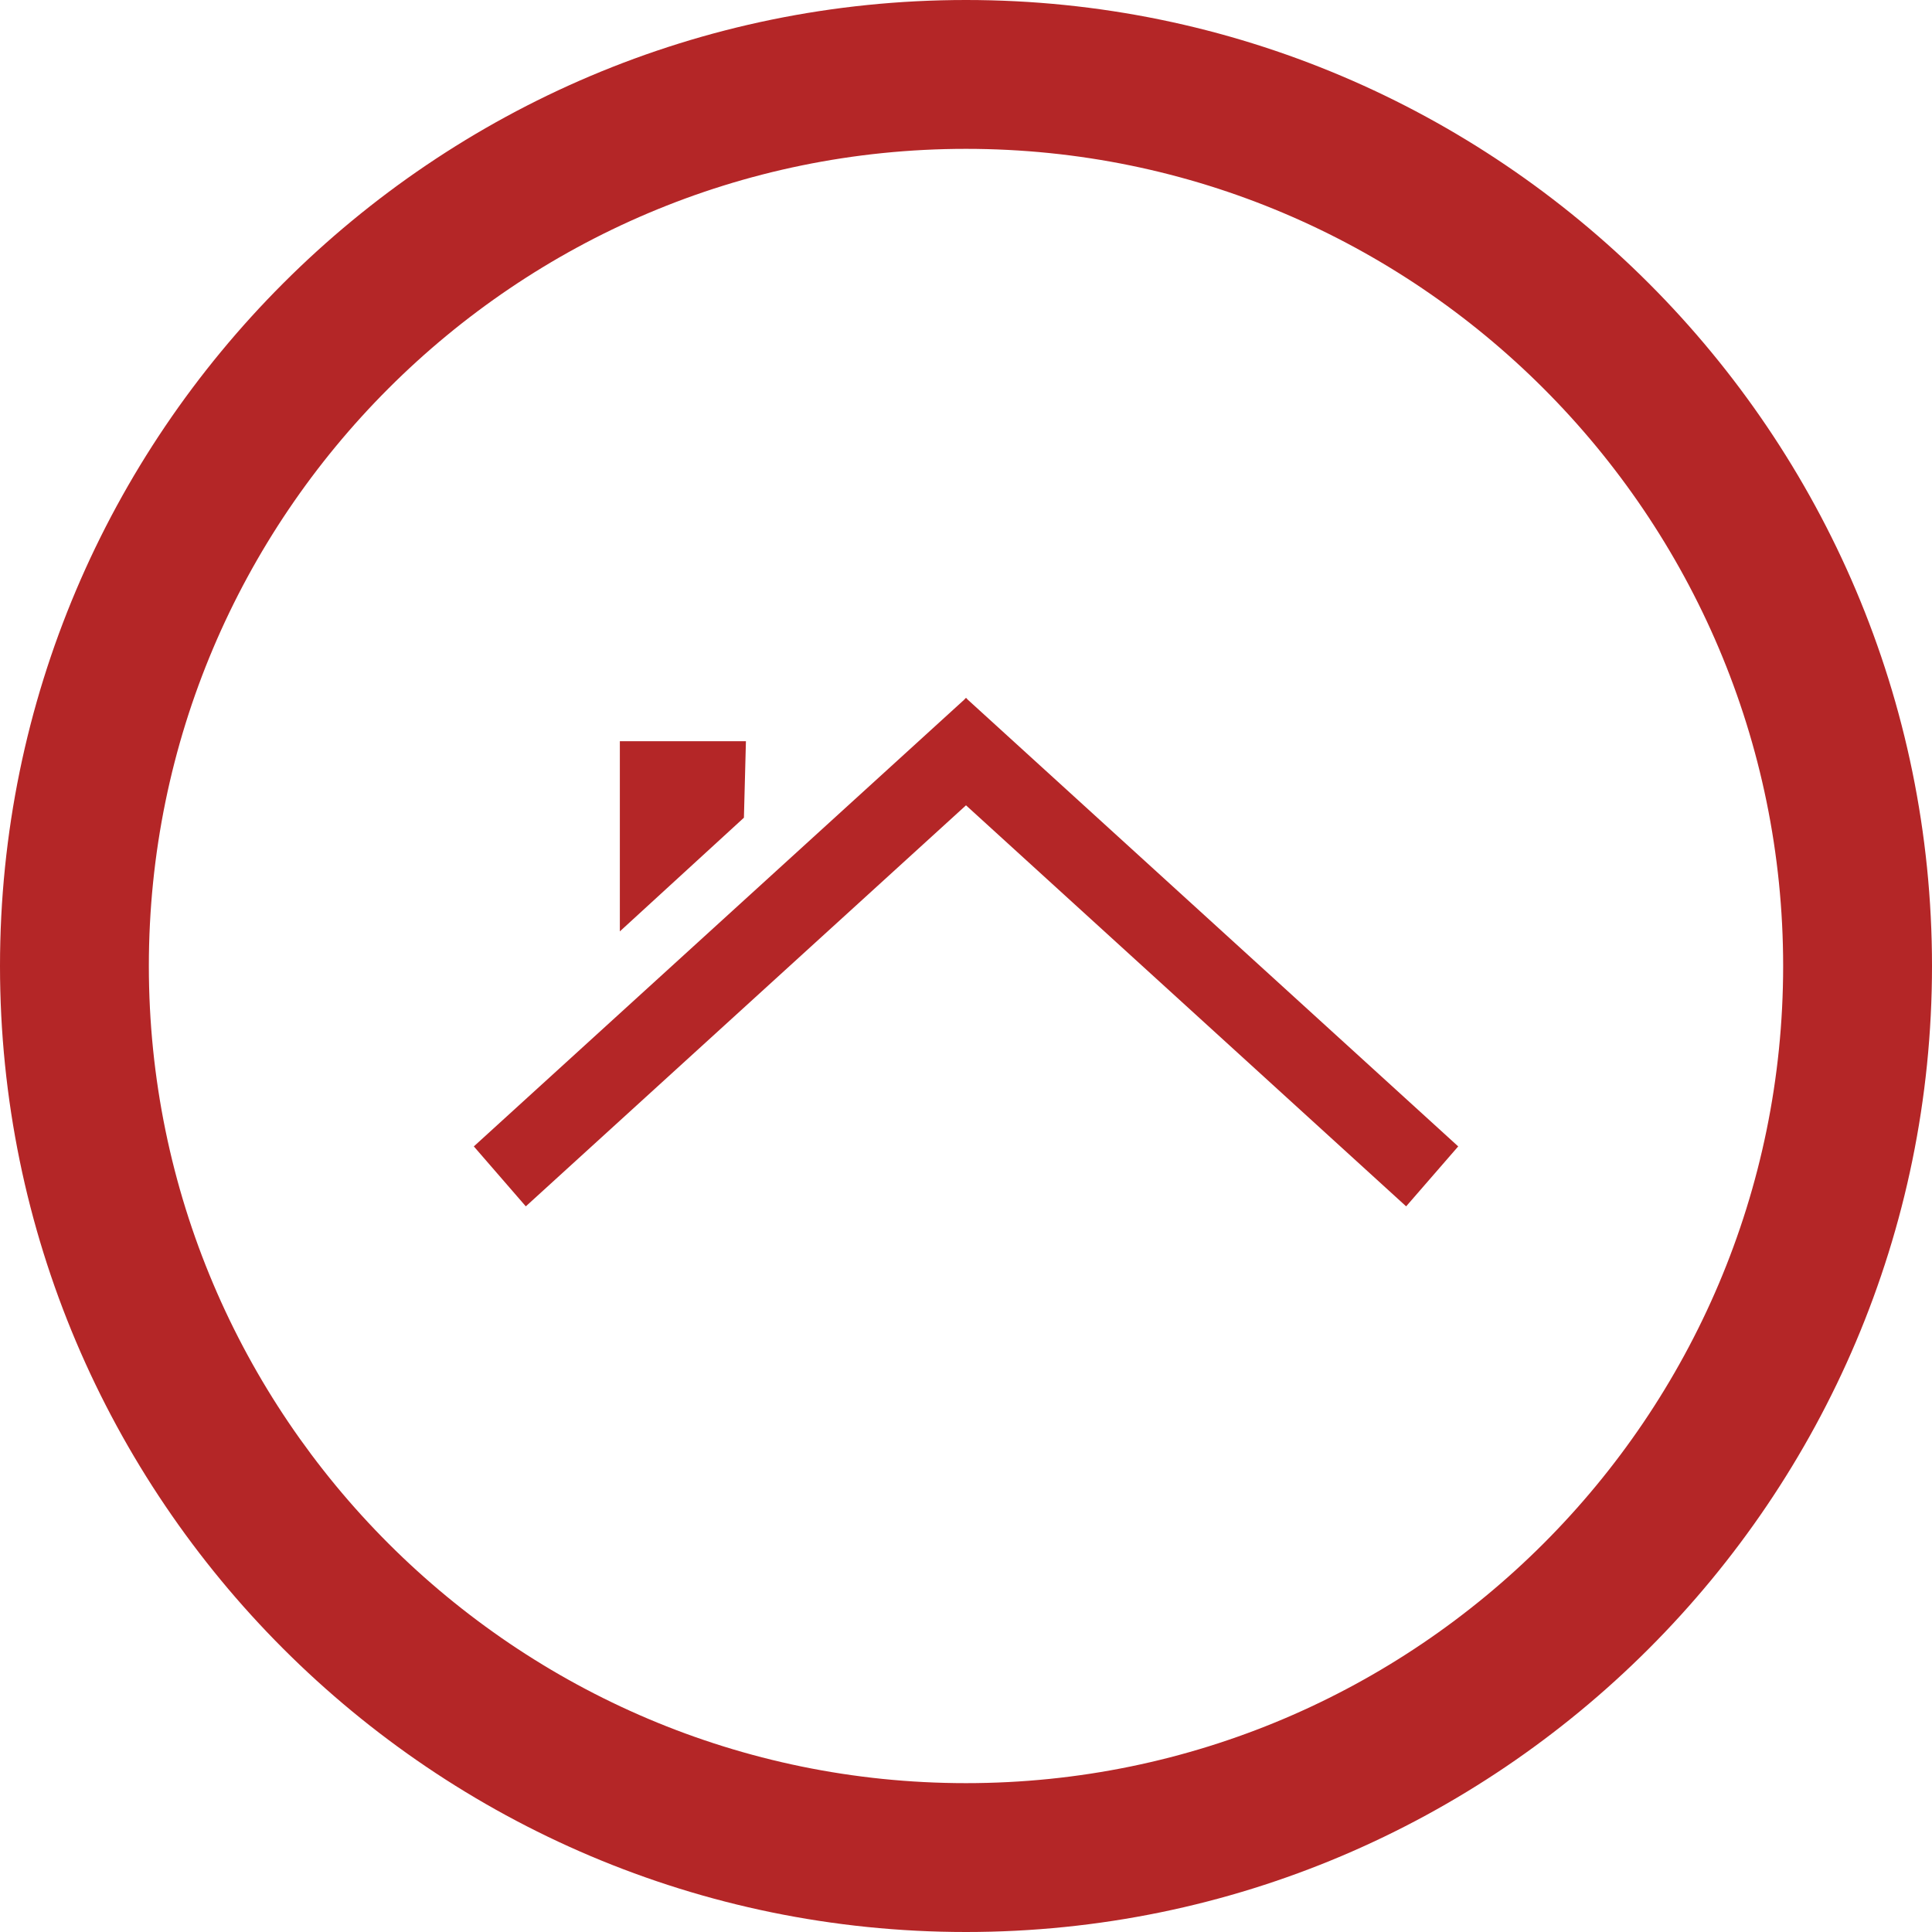 <!-- Generator: Adobe Illustrator 22.0.0, SVG Export Plug-In  -->
<svg version="1.1"
	 xmlns="http://www.w3.org/2000/svg" xmlns:xlink="http://www.w3.org/1999/xlink" xmlns:a="http://ns.adobe.com/AdobeSVGViewerExtensions/3.0/"
	 x="0px" y="0px" width="51.918px" height="51.918px" viewBox="0 0 51.918 51.918"
	 style="enable-background:new 0 0 51.918 51.918;" xml:space="preserve">
<style type="text/css">
	.st0{fill:#B42627;}
</style>
<defs>
</defs>
<g>
	<g>
		<path class="st0" d="M25.959,51.918C11.645,51.918,0,40.273,0,25.959S11.645,0,25.959,0s25.959,11.645,25.959,25.959
			S40.273,51.918,25.959,51.918z M25.959,4C13.851,4,4,13.851,4,25.959s9.851,21.959,21.959,21.959s21.959-9.851,21.959-21.959
			S38.067,4,25.959,4z"/>
	</g>
	<g>
		<polygon class="st0" points="16.657,19.919 20.045,19.919 19.991,21.974 16.657,25.029 		"/>
		<polygon class="st0" points="25.905,18.808 12.733,30.807 14.13,32.418 25.959,21.641 37.787,32.418 39.186,30.807 26.013,18.808 
			25.959,18.752 		"/>
	</g>
</g>
</svg>